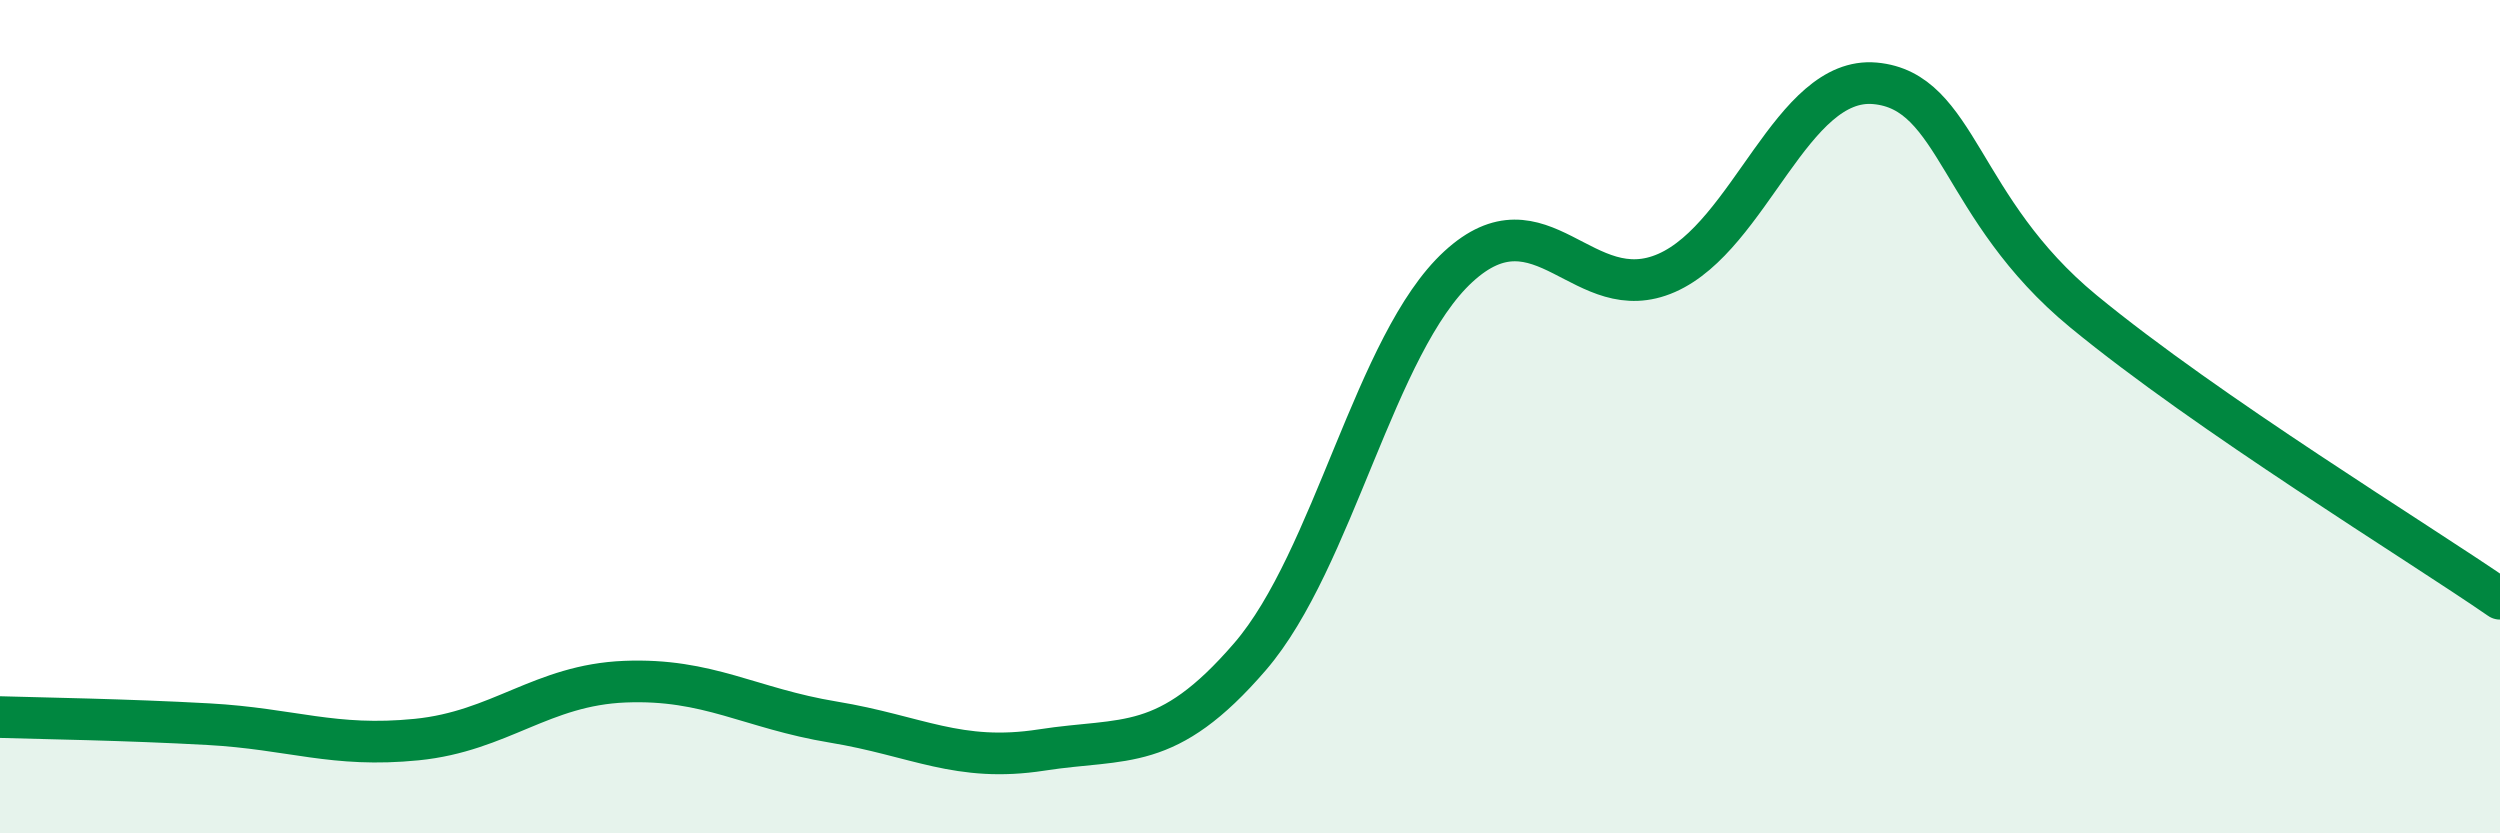 
    <svg width="60" height="20" viewBox="0 0 60 20" xmlns="http://www.w3.org/2000/svg">
      <path
        d="M 0,17.21 C 1,17.24 3,17.27 5,17.38 C 7,17.49 8,17.95 10,17.75 C 12,17.55 13,16.44 15,16.36 C 17,16.28 18,17 20,17.33 C 22,17.66 23,18.31 25,18 C 27,17.69 28,18.08 30,15.76 C 32,13.44 33,8.24 35,6.4 C 37,4.56 38,7.43 40,6.55 C 42,5.67 43,1.82 45,2 C 47,2.18 47,5 50,7.47 C 53,9.94 58,12.99 60,14.37L60 20L0 20Z"
        fill="#008740"
        opacity="0.1"
        stroke-linecap="round"
        stroke-linejoin="round"
      />
      <path
        d="M 0,17.21 C 1,17.24 3,17.27 5,17.38 C 7,17.49 8,17.95 10,17.75 C 12,17.55 13,16.44 15,16.36 C 17,16.28 18,17 20,17.33 C 22,17.66 23,18.31 25,18 C 27,17.69 28,18.08 30,15.76 C 32,13.44 33,8.24 35,6.4 C 37,4.56 38,7.43 40,6.55 C 42,5.67 43,1.82 45,2 C 47,2.18 47,5 50,7.47 C 53,9.94 58,12.99 60,14.37"
        stroke="#008740"
        stroke-width="1"
        fill="none"
        stroke-linecap="round"
        stroke-linejoin="round"
      />
    </svg>
  
